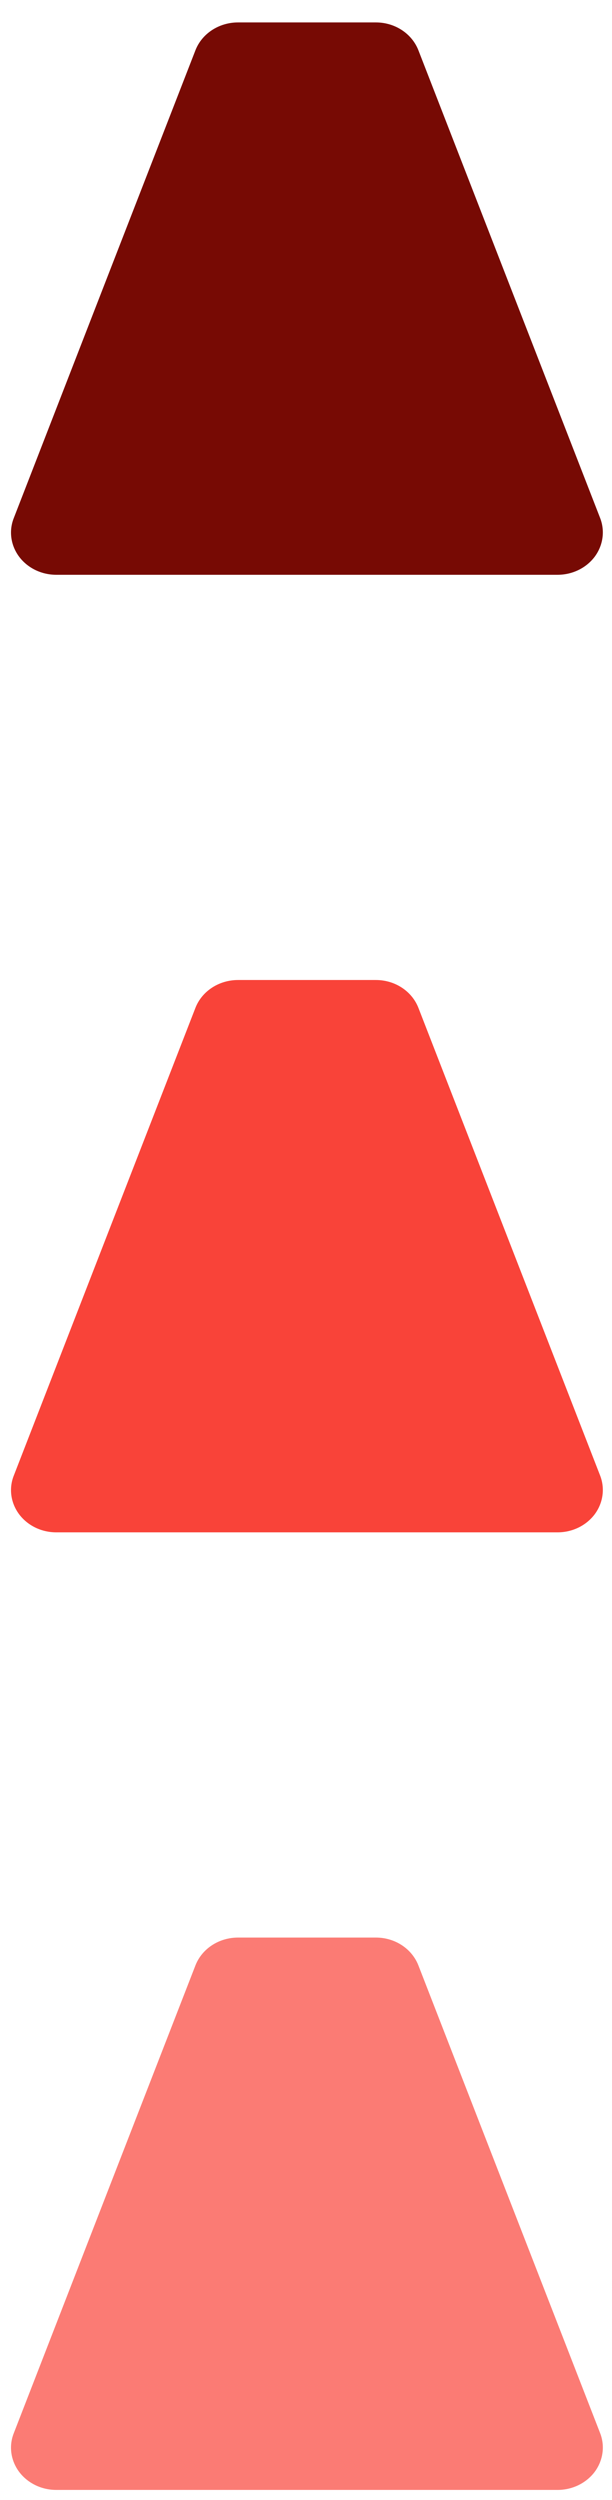 <svg width="24" height="98" viewBox="0 0 24 98" fill="none" xmlns="http://www.w3.org/2000/svg">
<path fill-rule="evenodd" clip-rule="evenodd" d="M23.536 20.309C23.732 20.817 23.649 21.383 23.32 21.825C22.985 22.268 22.445 22.531 21.865 22.531C17.405 22.531 6.666 22.531 2.206 22.531C1.626 22.531 1.086 22.268 0.752 21.825C0.422 21.383 0.339 20.817 0.54 20.309C2.319 15.723 6.347 5.357 7.664 1.971C7.919 1.316 8.587 0.879 9.334 0.879C10.449 0.879 13.622 0.879 14.742 0.879C15.489 0.879 16.152 1.316 16.408 1.971C17.724 5.357 21.752 15.723 23.536 20.309Z" fill="#770A04"/>
<path fill-rule="evenodd" clip-rule="evenodd" d="M23.536 57.844C23.732 58.352 23.649 58.918 23.32 59.36C22.985 59.803 22.445 60.066 21.865 60.066C17.405 60.066 6.666 60.066 2.206 60.066C1.626 60.066 1.086 59.803 0.752 59.36C0.422 58.918 0.339 58.352 0.54 57.844C2.319 53.258 6.347 42.892 7.664 39.506C7.919 38.851 8.587 38.415 9.334 38.415C10.449 38.415 13.622 38.415 14.742 38.415C15.489 38.415 16.152 38.851 16.408 39.506C17.724 42.892 21.752 53.258 23.536 57.844Z" fill="#F94339"/>
<path fill-rule="evenodd" clip-rule="evenodd" d="M23.536 95.379C23.732 95.887 23.649 96.453 23.32 96.896C22.985 97.338 22.445 97.602 21.865 97.602C17.405 97.602 6.666 97.602 2.206 97.602C1.626 97.602 1.086 97.338 0.752 96.896C0.422 96.453 0.339 95.887 0.54 95.379C2.319 90.793 6.347 80.427 7.664 77.042C7.919 76.386 8.587 75.95 9.334 75.95C10.449 75.95 13.622 75.95 14.742 75.95C15.489 75.95 16.152 76.386 16.408 77.042C17.724 80.427 21.752 90.793 23.536 95.379Z" fill="#FB7B74"/>
</svg>
